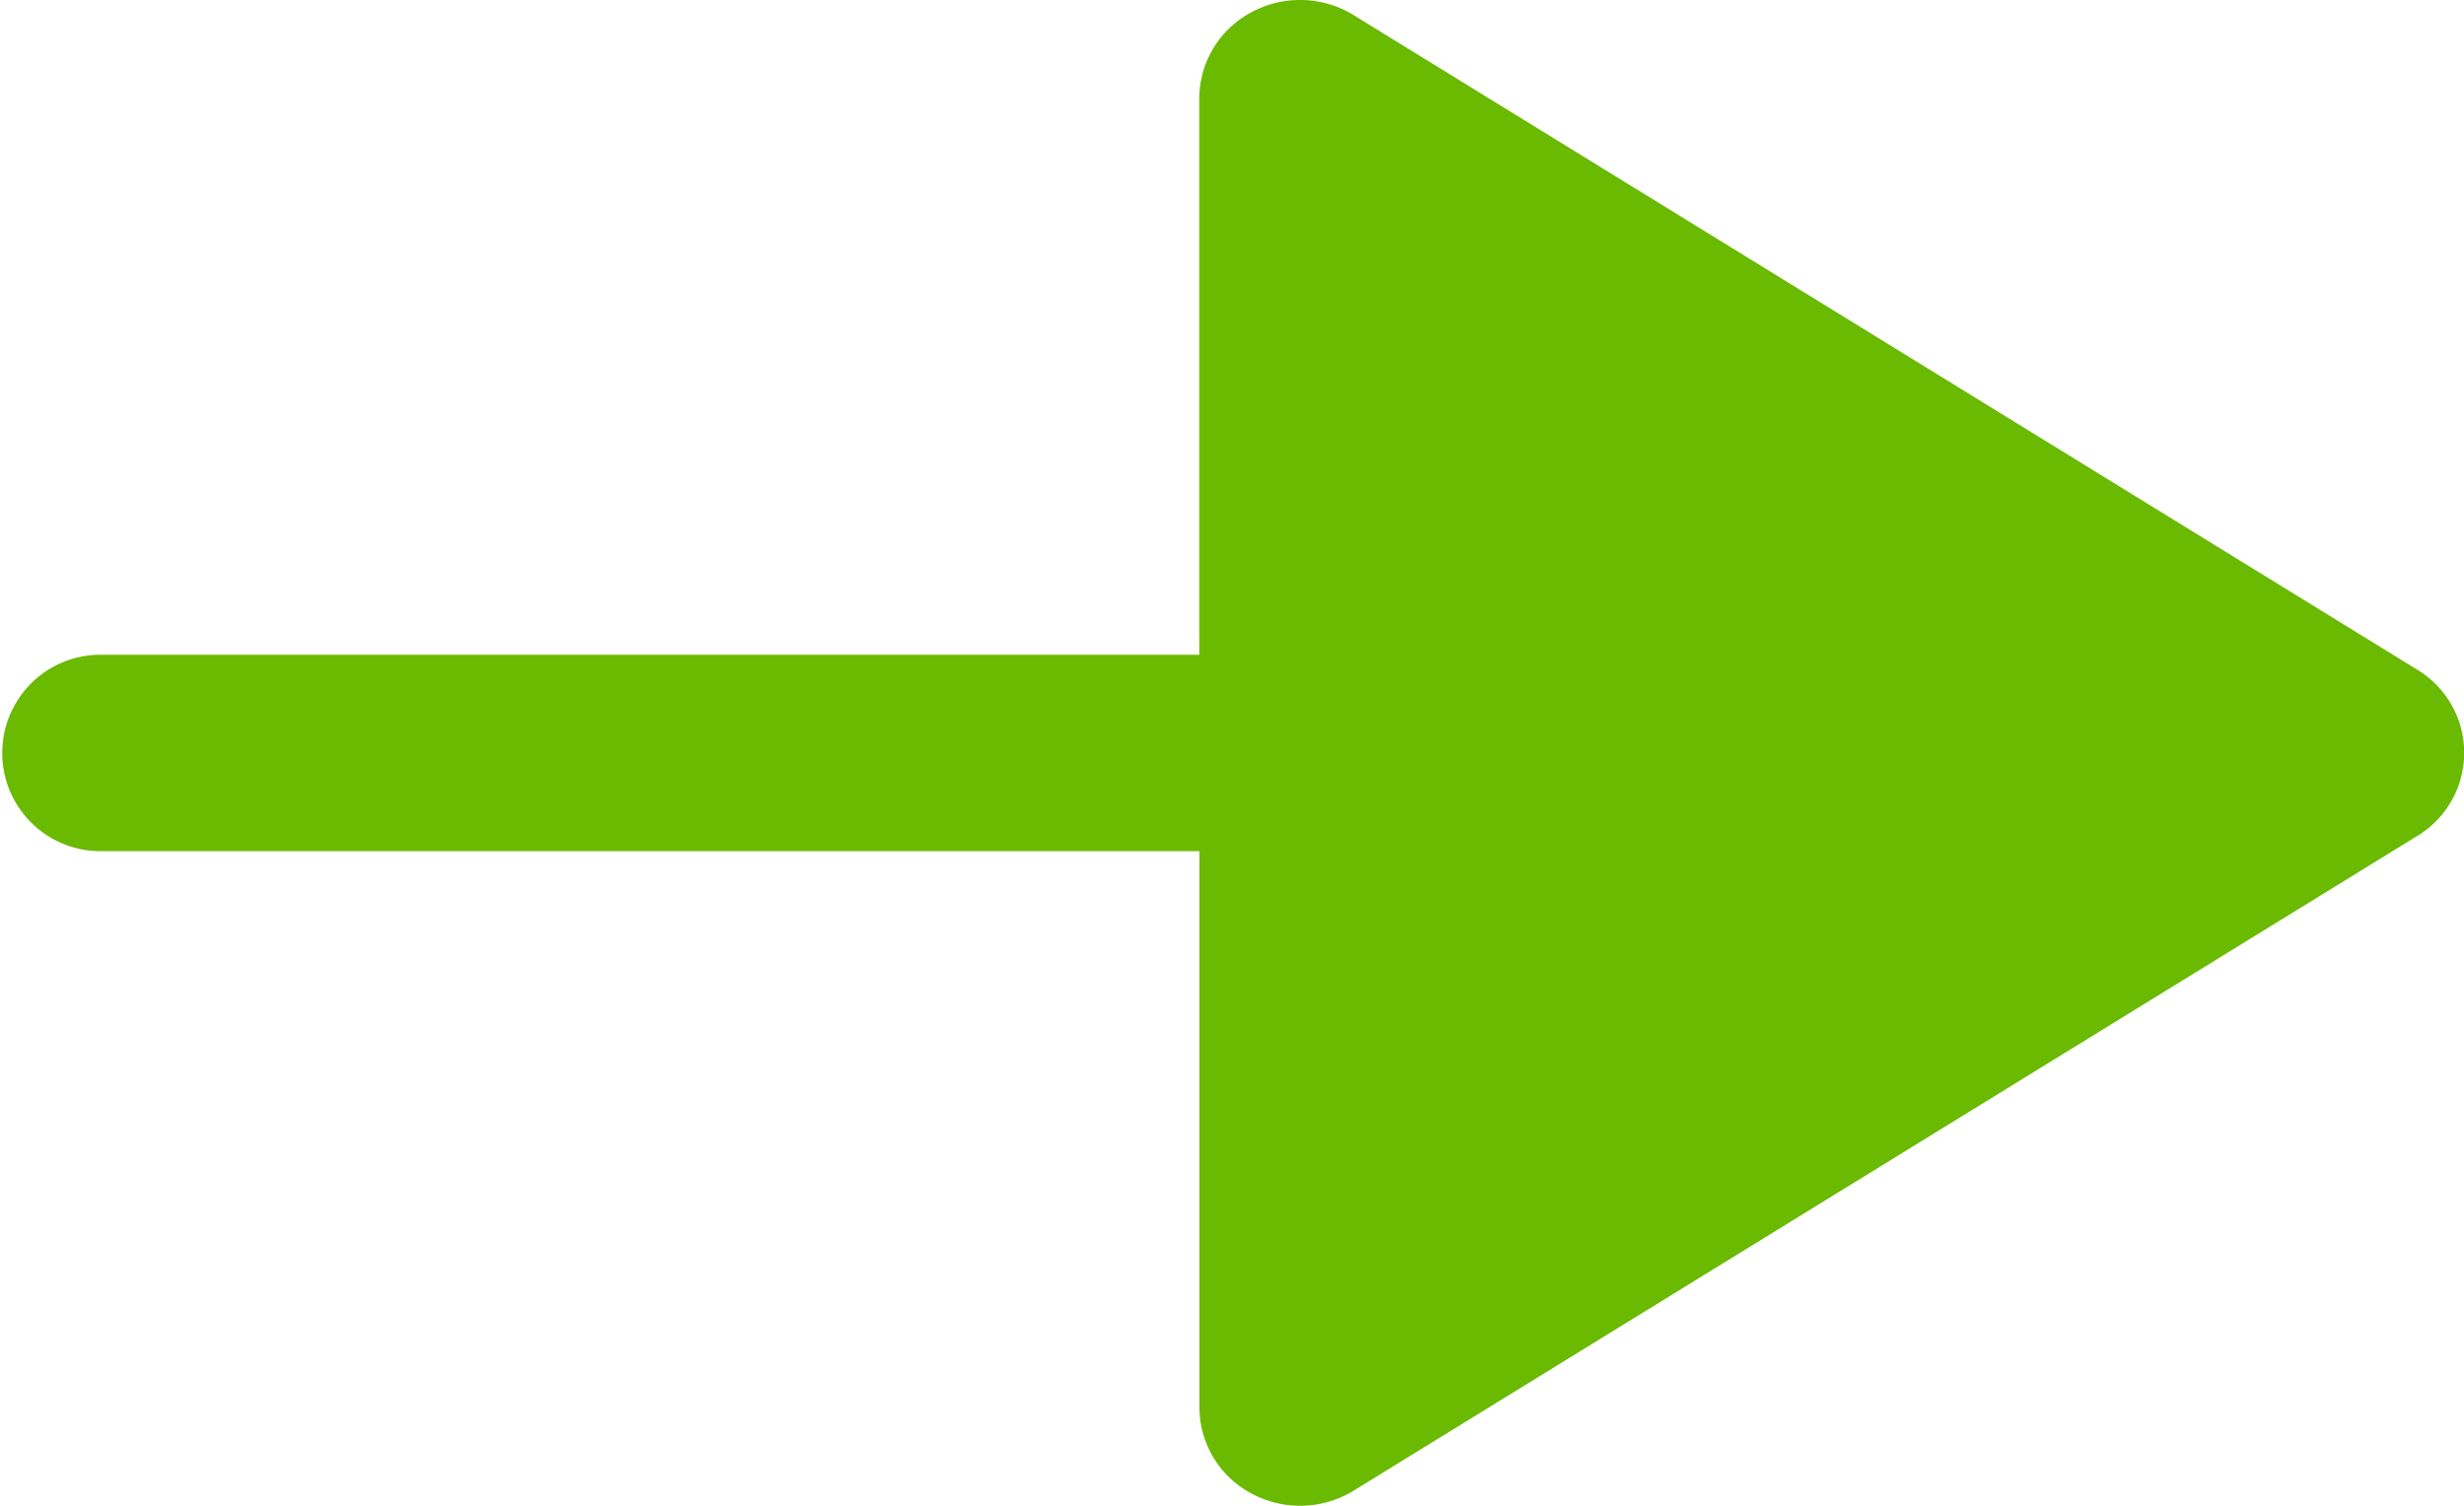 <svg id="Arrow---Right-3" xmlns="http://www.w3.org/2000/svg" width="18" height="11" viewBox="0 0 18 11">
  <path id="パス_22" data-name="パス 22" d="M9.141.09a.715.715,0,0,0-.38.627V4.783H.734a.717.717,0,1,0,0,1.435H8.762v4.065a.713.713,0,0,0,.38.627.748.748,0,0,0,.746-.02l7.77-4.783a.709.709,0,0,0,0-1.215L9.888.11A.748.748,0,0,0,9.141.09" fill="#69ba00"/>
</svg>

